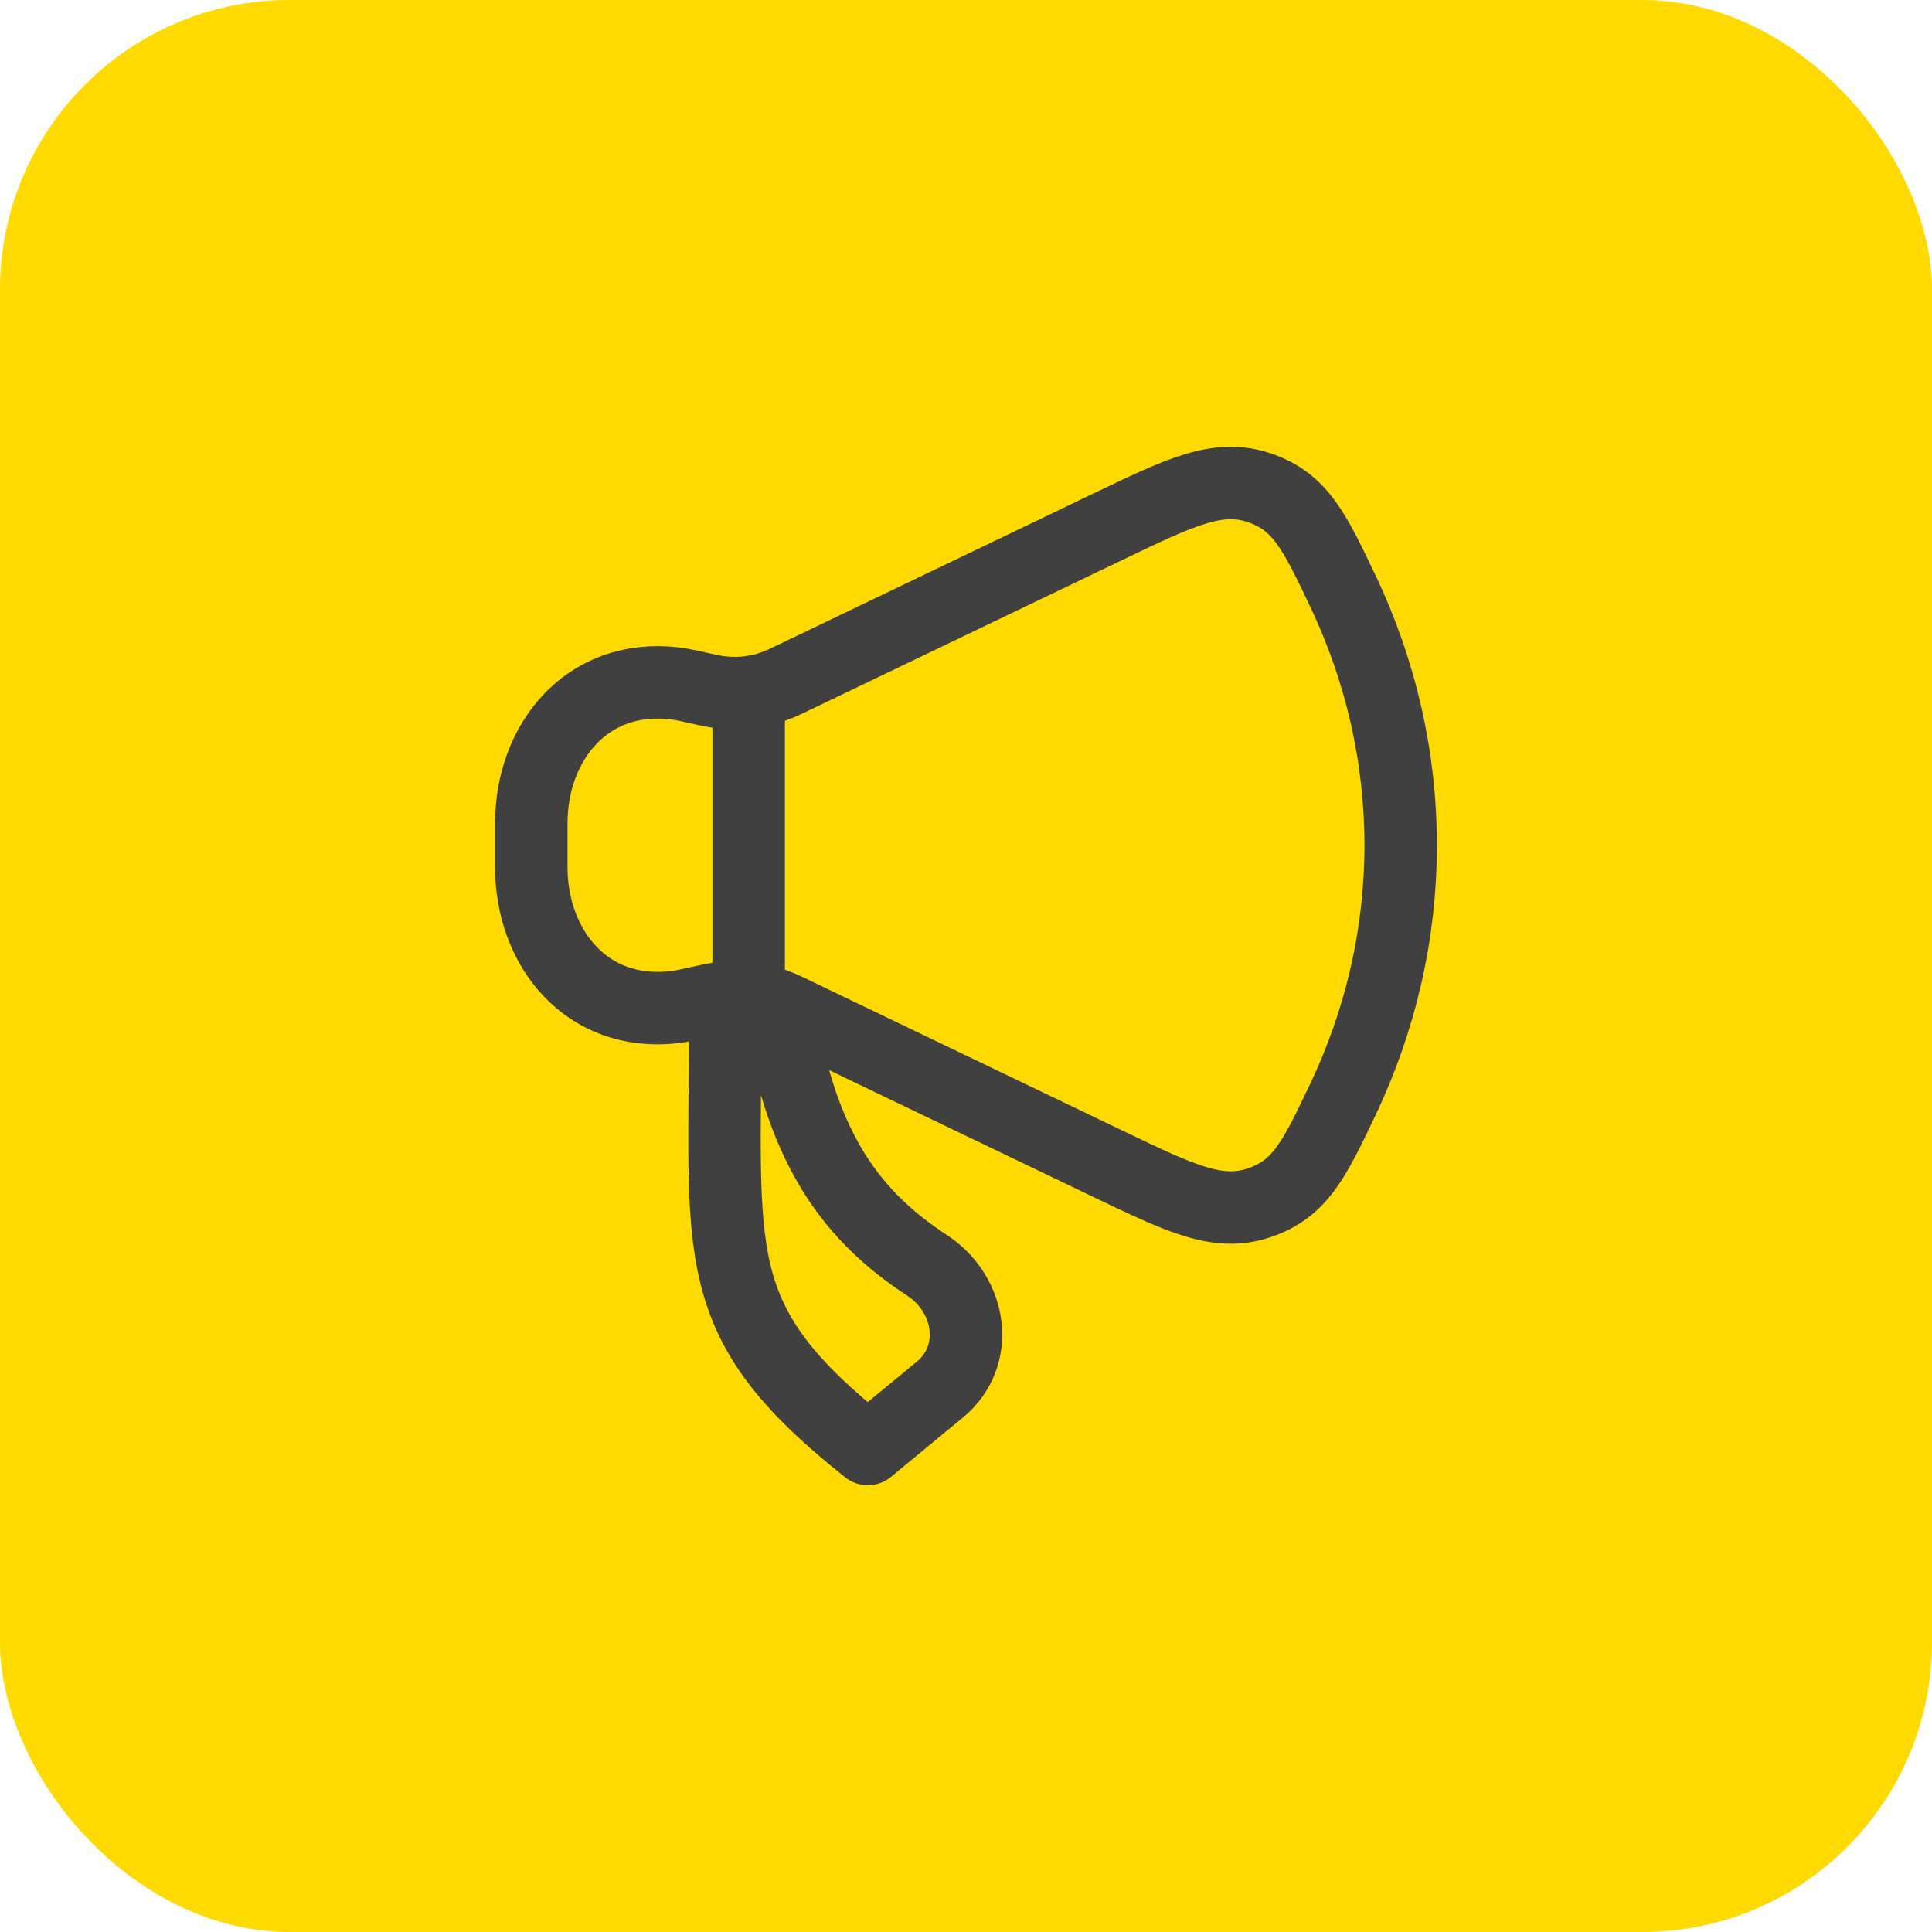 <?xml version="1.0" encoding="UTF-8"?> <svg xmlns="http://www.w3.org/2000/svg" width="40" height="40" viewBox="0 0 40 40" fill="none"><rect width="40" height="40" rx="6" fill="#FFDA00"></rect><path d="M22.926 10.911L16.273 14.104C15.761 14.35 15.214 14.412 14.657 14.287C14.292 14.205 14.109 14.164 13.962 14.148C12.137 13.939 11 15.383 11 17.044V17.956C11 19.617 12.137 21.061 13.962 20.852C14.109 20.836 14.292 20.795 14.657 20.713C15.214 20.588 15.761 20.65 16.273 20.895L22.926 24.089C24.453 24.822 25.217 25.189 26.068 24.903C26.92 24.617 27.212 24.004 27.796 22.778C29.401 19.411 29.401 15.589 27.796 12.222C27.212 10.996 26.92 10.383 26.068 10.097C25.217 9.811 24.453 10.178 22.926 10.911Z" stroke="#404041" stroke-width="1.5" stroke-linecap="round" stroke-linejoin="round"></path><path d="M19.458 28.771L17.967 30C14.605 27.334 15.016 26.062 15.016 21H16.15C16.61 23.861 17.695 25.216 19.193 26.197C20.115 26.801 20.305 28.073 19.458 28.771Z" stroke="#404041" stroke-width="1.5" stroke-linecap="round" stroke-linejoin="round"></path><path d="M15.5 20.5V14.5" stroke="#404041" stroke-width="1.5" stroke-linecap="round" stroke-linejoin="round"></path></svg> 